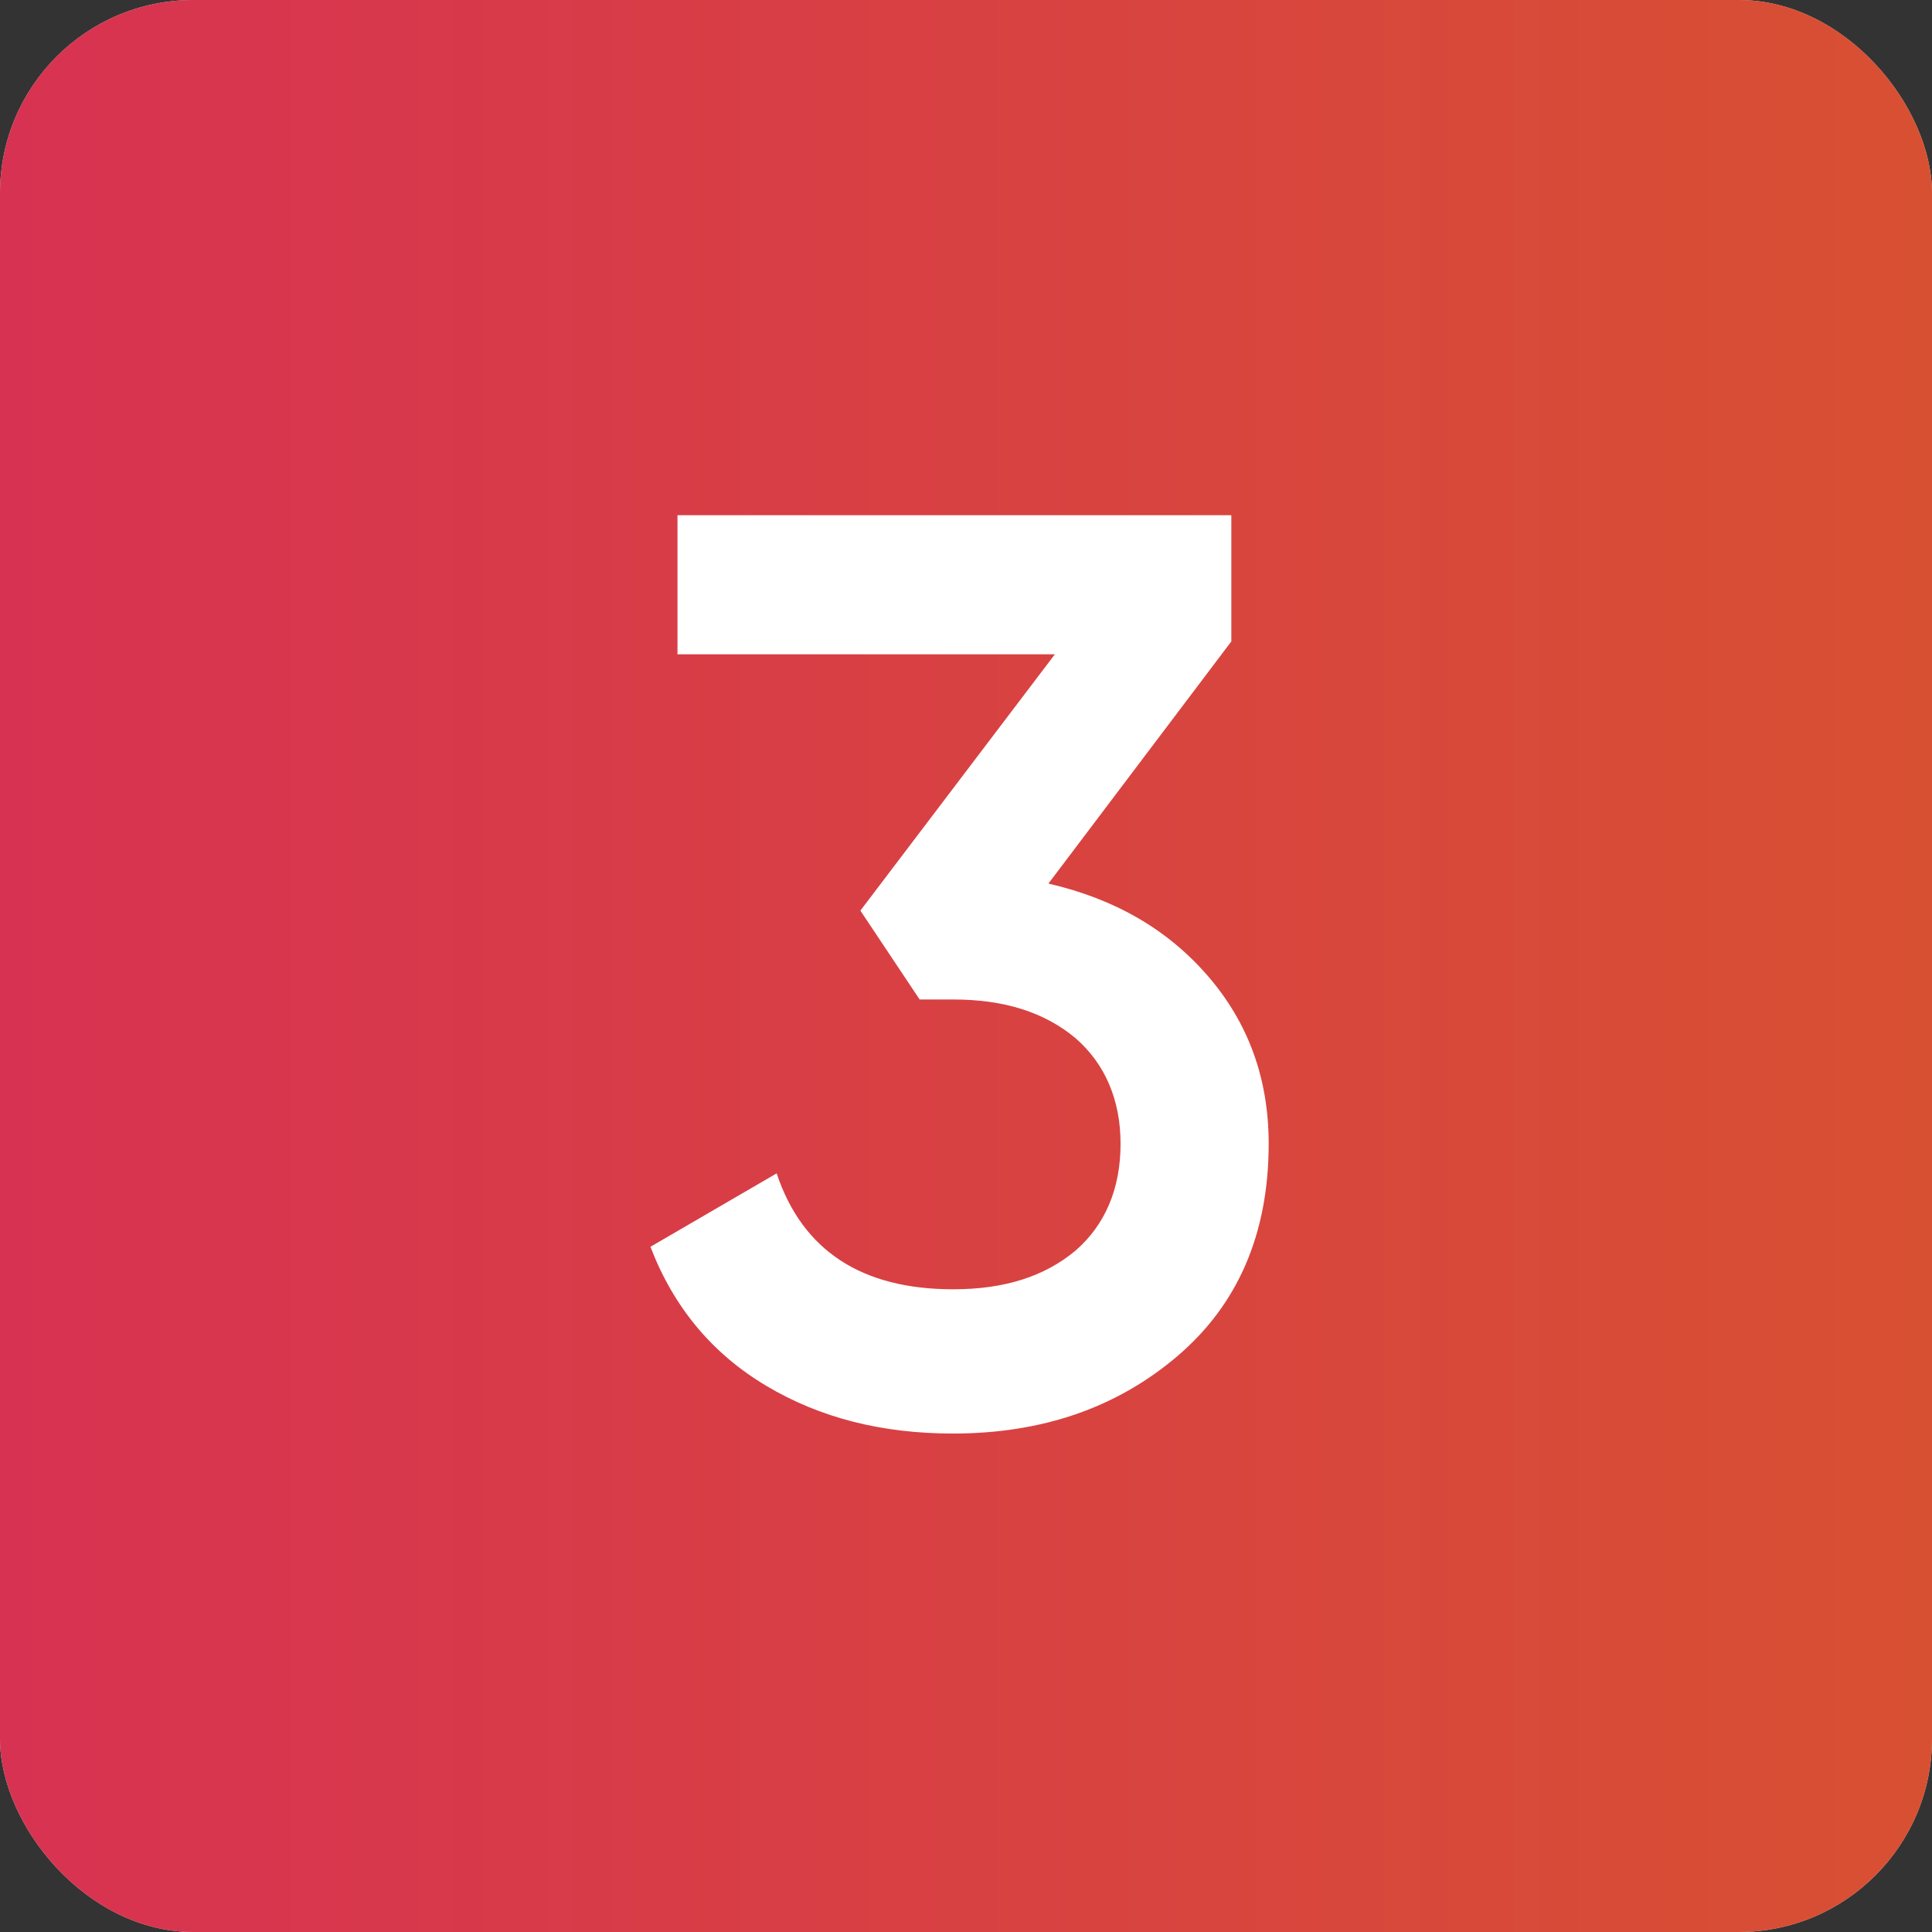 <?xml version="1.0" encoding="UTF-8"?> <svg xmlns="http://www.w3.org/2000/svg" width="30" height="30" viewBox="0 0 30 30" fill="none"><rect x="0" y="0" width="30" height="30" fill="#333333" stroke="none"/> <rect width="30" height="30" rx="3" fill="#D9D9D9"></rect> <rect width="30" height="30" rx="3" fill="url(#paint0_linear_164_399)"></rect> <path d="M19.12 9.96L16.28 13.72C17.32 13.96 18.14 14.44 18.76 15.16C19.38 15.88 19.7 16.74 19.7 17.76C19.7 19.16 19.22 20.26 18.28 21.06C17.34 21.86 16.18 22.26 14.8 22.26C13.7 22.26 12.74 22.02 11.9 21.52C11.06 21.02 10.46 20.3 10.1 19.36L12.06 18.22C12.46 19.42 13.38 20.02 14.8 20.02C15.6 20.02 16.22 19.82 16.7 19.42C17.16 19.02 17.4 18.46 17.4 17.76C17.4 17.08 17.16 16.52 16.7 16.12C16.22 15.72 15.6 15.52 14.8 15.52H14.28L13.36 14.14L16.38 10.16H10.52V8H19.12V9.96Z" fill="white"></path> <defs> <linearGradient id="paint0_linear_164_399" x1="0" y1="15" x2="30" y2="15" gradientUnits="userSpaceOnUse"> <stop stop-color="#D83252"></stop> <stop offset="1" stop-color="#D85032"></stop> </linearGradient> </defs> </svg> 